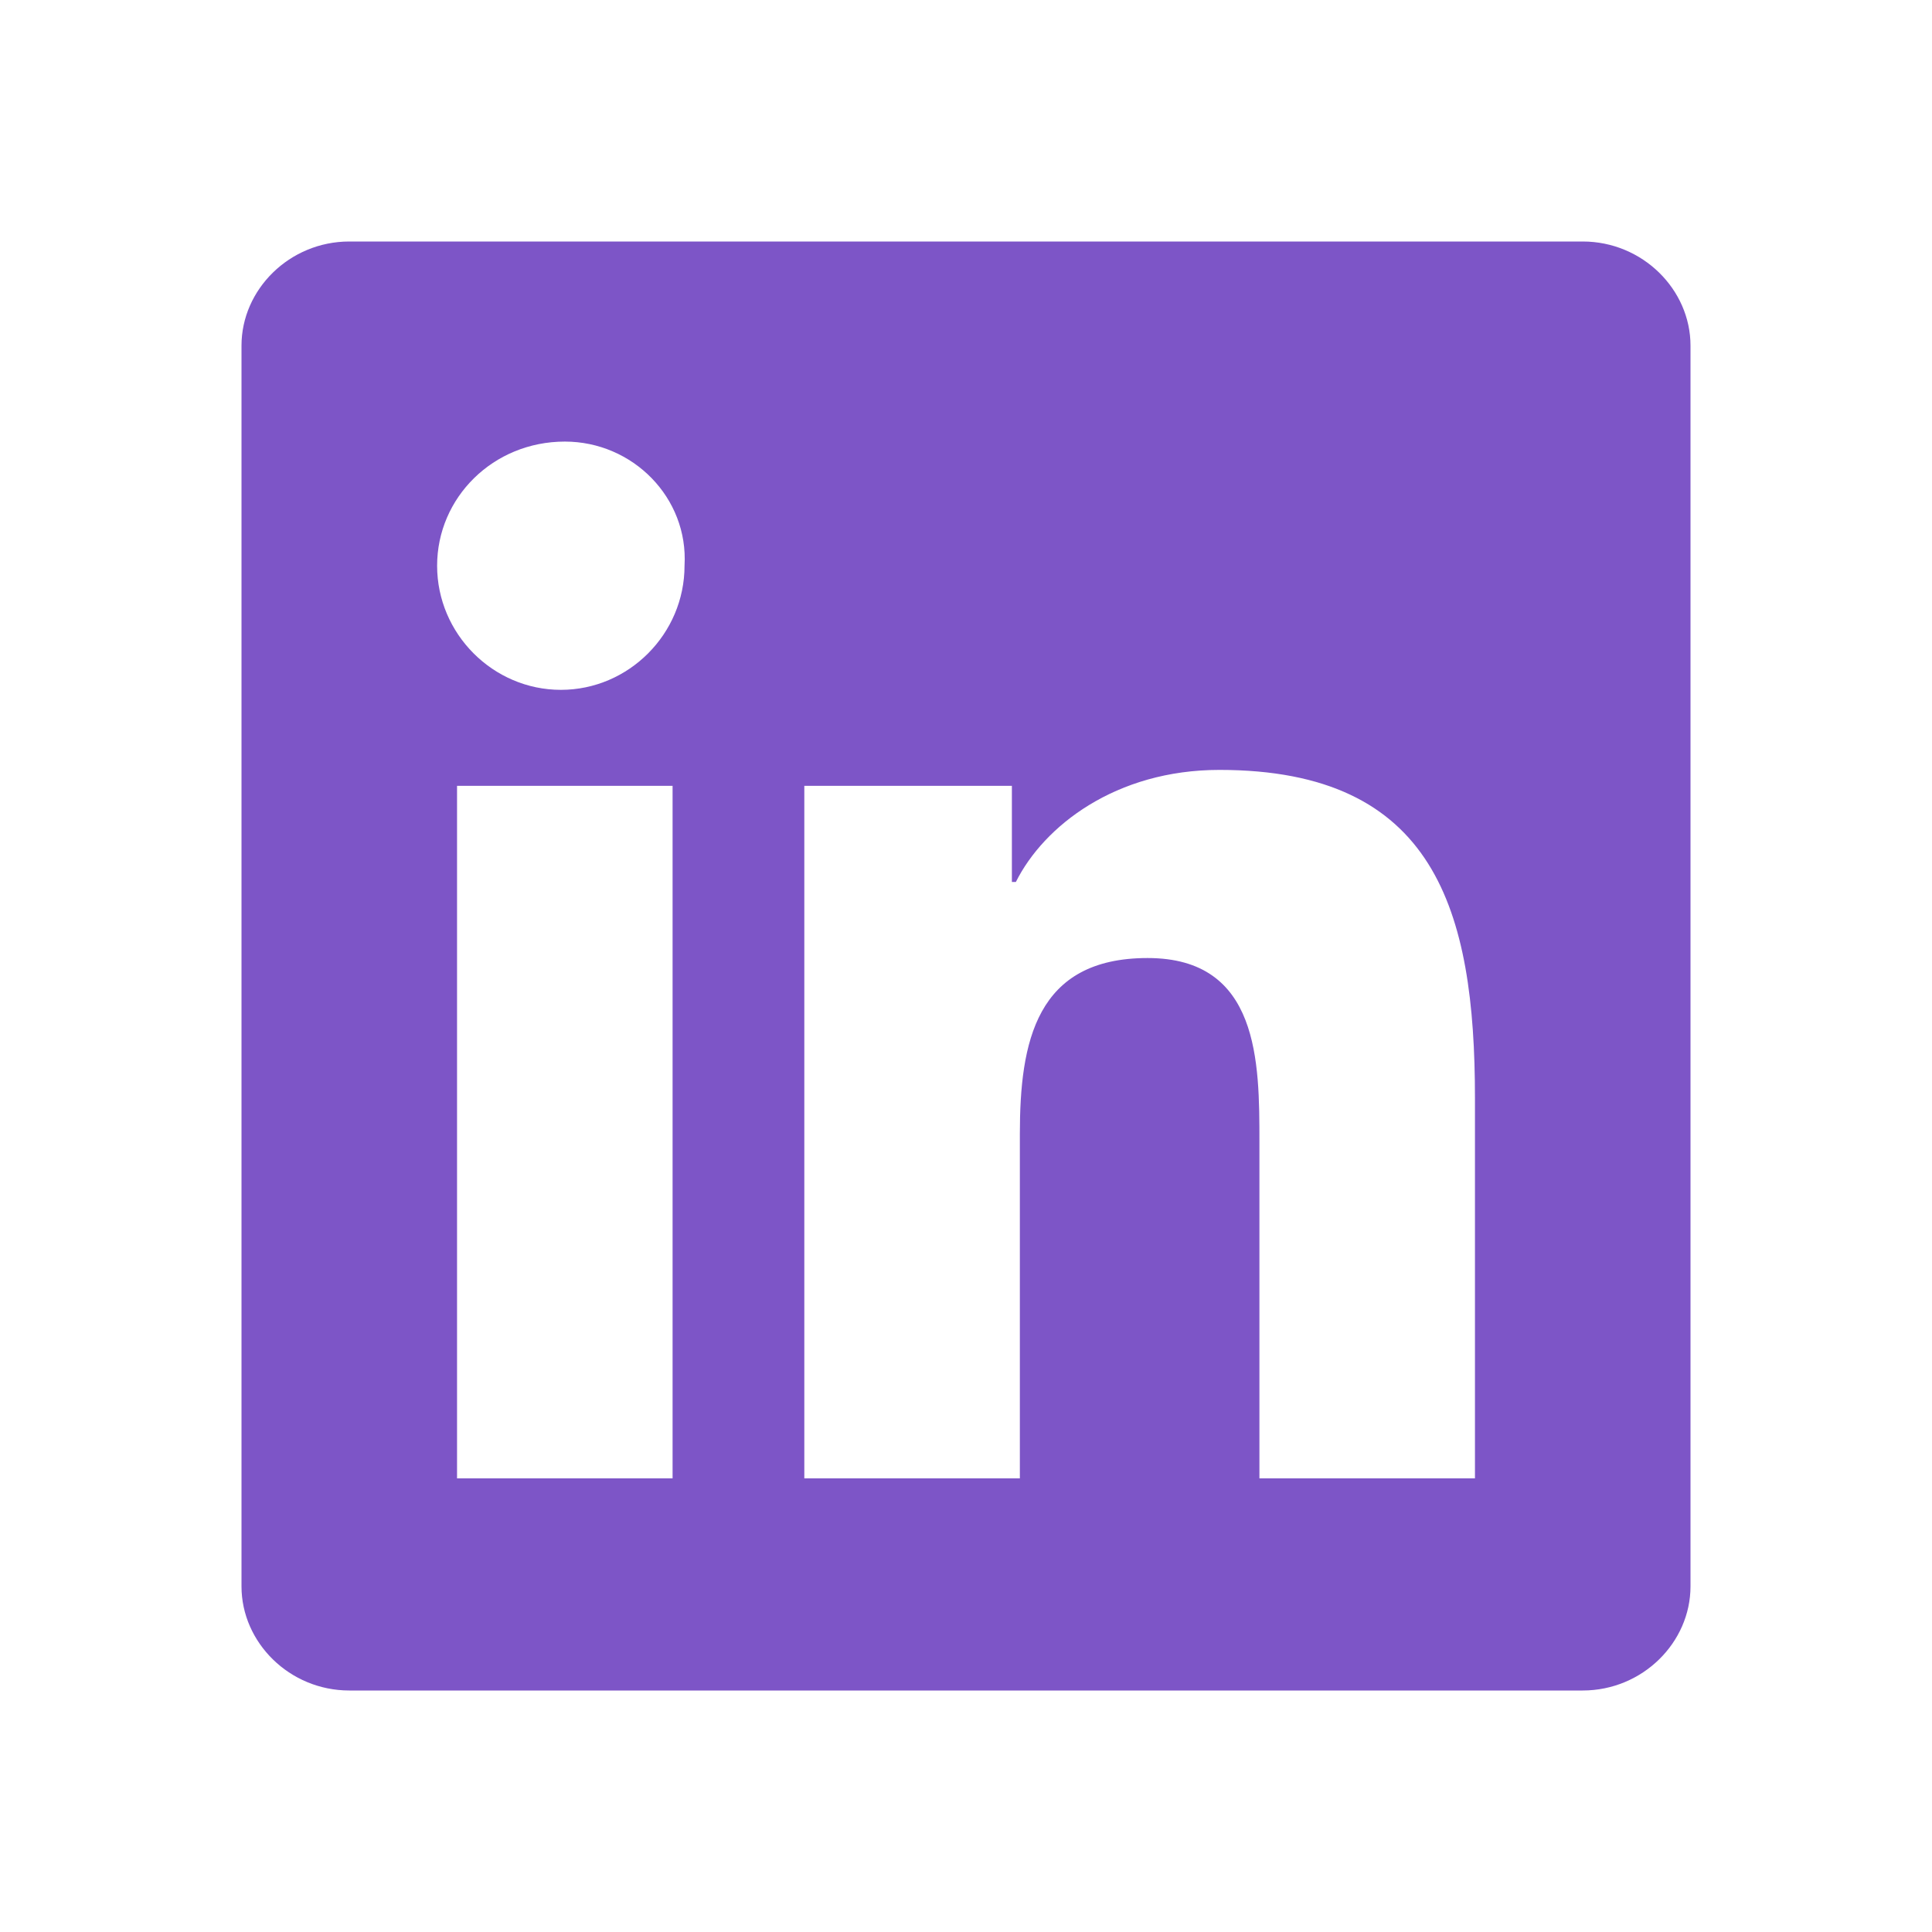 <!DOCTYPE svg PUBLIC "-//W3C//DTD SVG 1.1//EN"
          "http://www.w3.org/Graphics/SVG/1.1/DTD/svg11.dtd">
<svg width="16" height="16" viewBox="0 0 16 16" fill="none" xmlns="http://www.w3.org/2000/svg">
<path d="M13.107 2C13.603 2 14 2.398 14 2.862V13.138C14 13.602 13.603 14 13.107 14H2.893C2.397 14 2 13.602 2 13.138V2.862C2 2.398 2.397 2 2.893 2H13.107ZM12.215 12.243V9.094C12.215 7.536 11.884 6.376 10.099 6.376C9.24 6.376 8.645 6.84 8.413 7.304H8.38V6.508H6.661V12.243H8.446V9.392C8.446 8.63 8.579 7.934 9.504 7.934C10.43 7.934 10.43 8.796 10.43 9.459V12.243H12.215ZM5.537 6.508H3.785V12.243H5.57V6.508H5.537ZM4.678 3.657C4.083 3.657 3.62 4.122 3.62 4.685C3.62 5.249 4.083 5.713 4.645 5.713C5.207 5.713 5.669 5.249 5.669 4.685C5.702 4.122 5.24 3.657 4.678 3.657Z" fill="#7D55C7"/>
</svg>
